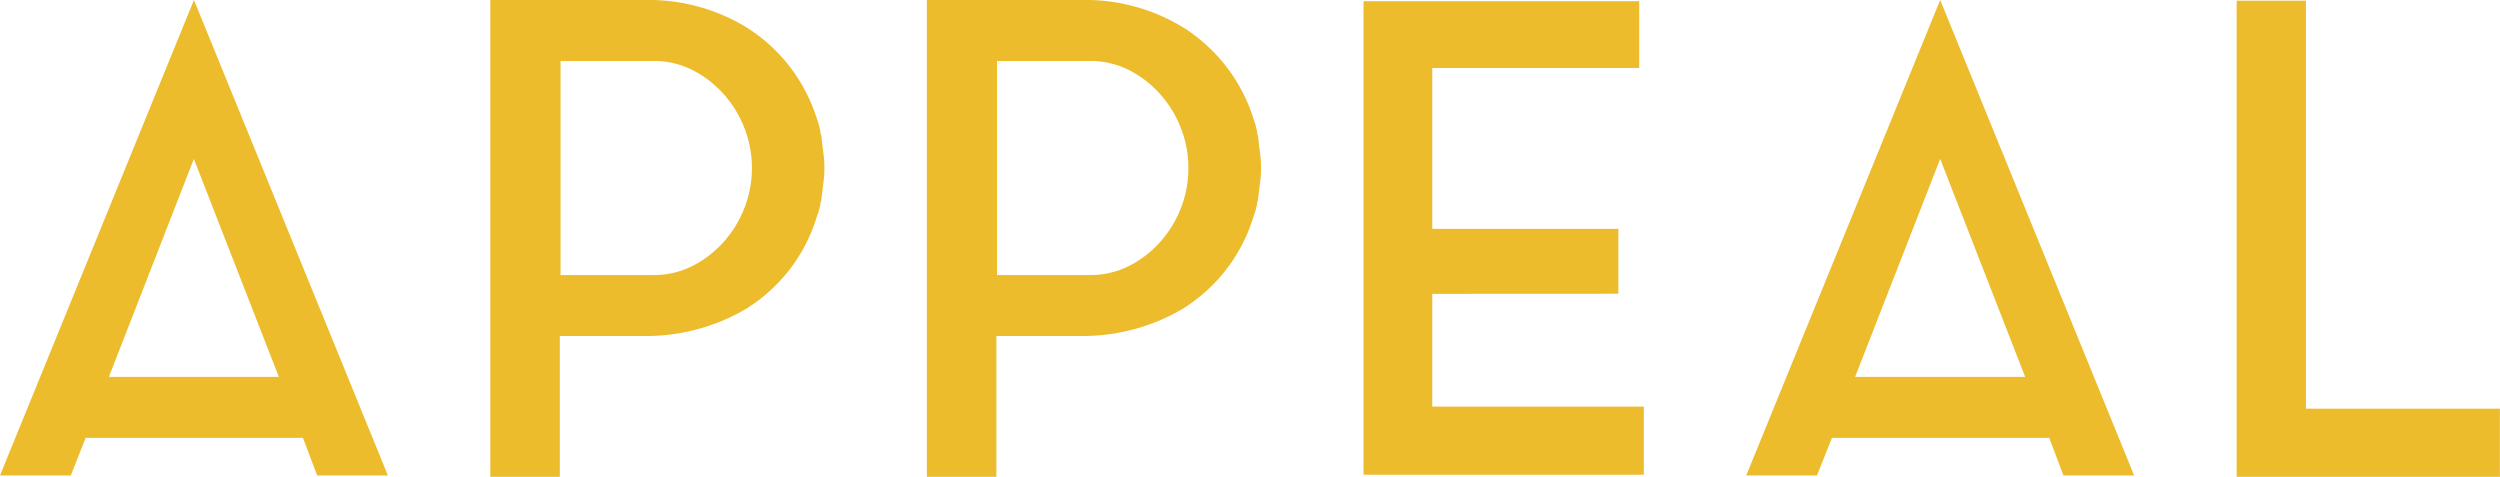 <svg xmlns="http://www.w3.org/2000/svg" width="107.912" height="20.58" viewBox="0 0 107.912 20.58">
  <path id="パス_753" data-name="パス 753" d="M-53.956-.028l8.372-20.524L-37.212-.028h-3.052l-.616-1.624h-9.38L-50.9-.028Zm4.7-4.256h7.336l-3.668-9.408Zm30.828-9.744q.028.168.042.336t.014.364v.056q0,.2-.014.364t-.042.336v.028l-.084.672a.162.162,0,0,0-.028.112q-.028.14-.056.252a1.985,1.985,0,0,1-.084.252,7.2,7.2,0,0,1-1.162,2.3A7.235,7.235,0,0,1-21.7-7.252a8.4,8.4,0,0,1-2.044.882,8.575,8.575,0,0,1-2.38.322h-3.668V.028h-3v-20.58h6.664a8.1,8.1,0,0,1,4.424,1.2,7.235,7.235,0,0,1,1.862,1.708,7.25,7.25,0,0,1,1.162,2.268,2.514,2.514,0,0,1,.14.532.162.162,0,0,0,.028.112q.028.168.042.336a2.734,2.734,0,0,0,.042.308ZM-25.76-8.68a3.679,3.679,0,0,0,1.694-.392,4.55,4.55,0,0,0,1.344-1.036,4.82,4.82,0,0,0,.9-1.47A4.7,4.7,0,0,0-21.5-13.3a4.7,4.7,0,0,0-.322-1.722,4.82,4.82,0,0,0-.9-1.47,4.55,4.55,0,0,0-1.344-1.036,3.679,3.679,0,0,0-1.694-.392h-4v9.24ZM.42-14.028q.028.168.042.336t.014.364v.056q0,.2-.014.364t-.042.336v.028l-.084.672a.162.162,0,0,0-.028.112q-.028.14-.056.252a1.985,1.985,0,0,1-.084.252A7.2,7.2,0,0,1-.994-8.96,7.235,7.235,0,0,1-2.856-7.252,8.4,8.4,0,0,1-4.9-6.37a8.575,8.575,0,0,1-2.38.322h-3.668V.028h-3v-20.58H-7.28a8.1,8.1,0,0,1,4.424,1.2A7.235,7.235,0,0,1-.994-17.64,7.25,7.25,0,0,1,.168-15.372a2.514,2.514,0,0,1,.14.532.162.162,0,0,0,.028.112q.028.168.042.336a2.734,2.734,0,0,0,.042.308ZM-6.916-8.68a3.679,3.679,0,0,0,1.694-.392,4.55,4.55,0,0,0,1.344-1.036,4.82,4.82,0,0,0,.9-1.47A4.7,4.7,0,0,0-2.66-13.3a4.7,4.7,0,0,0-.322-1.722,4.82,4.82,0,0,0-.9-1.47,4.55,4.55,0,0,0-1.344-1.036,3.679,3.679,0,0,0-1.694-.392h-4v9.24Zm14.784.812V-3H17v2.94H4.9V-20.5H16.8v2.884H7.868v6.944H15.9v2.8ZM21.42-.028l8.372-20.524L38.164-.028H35.112L34.5-1.652h-9.38L24.472-.028Zm4.7-4.256H33.46l-3.668-9.408Zm19.46-16.24V-2.912h8.372V.028H42.588V-20.524Z" transform="translate(53.956 20.552)" fill="#ecbc2d"/>
</svg>
